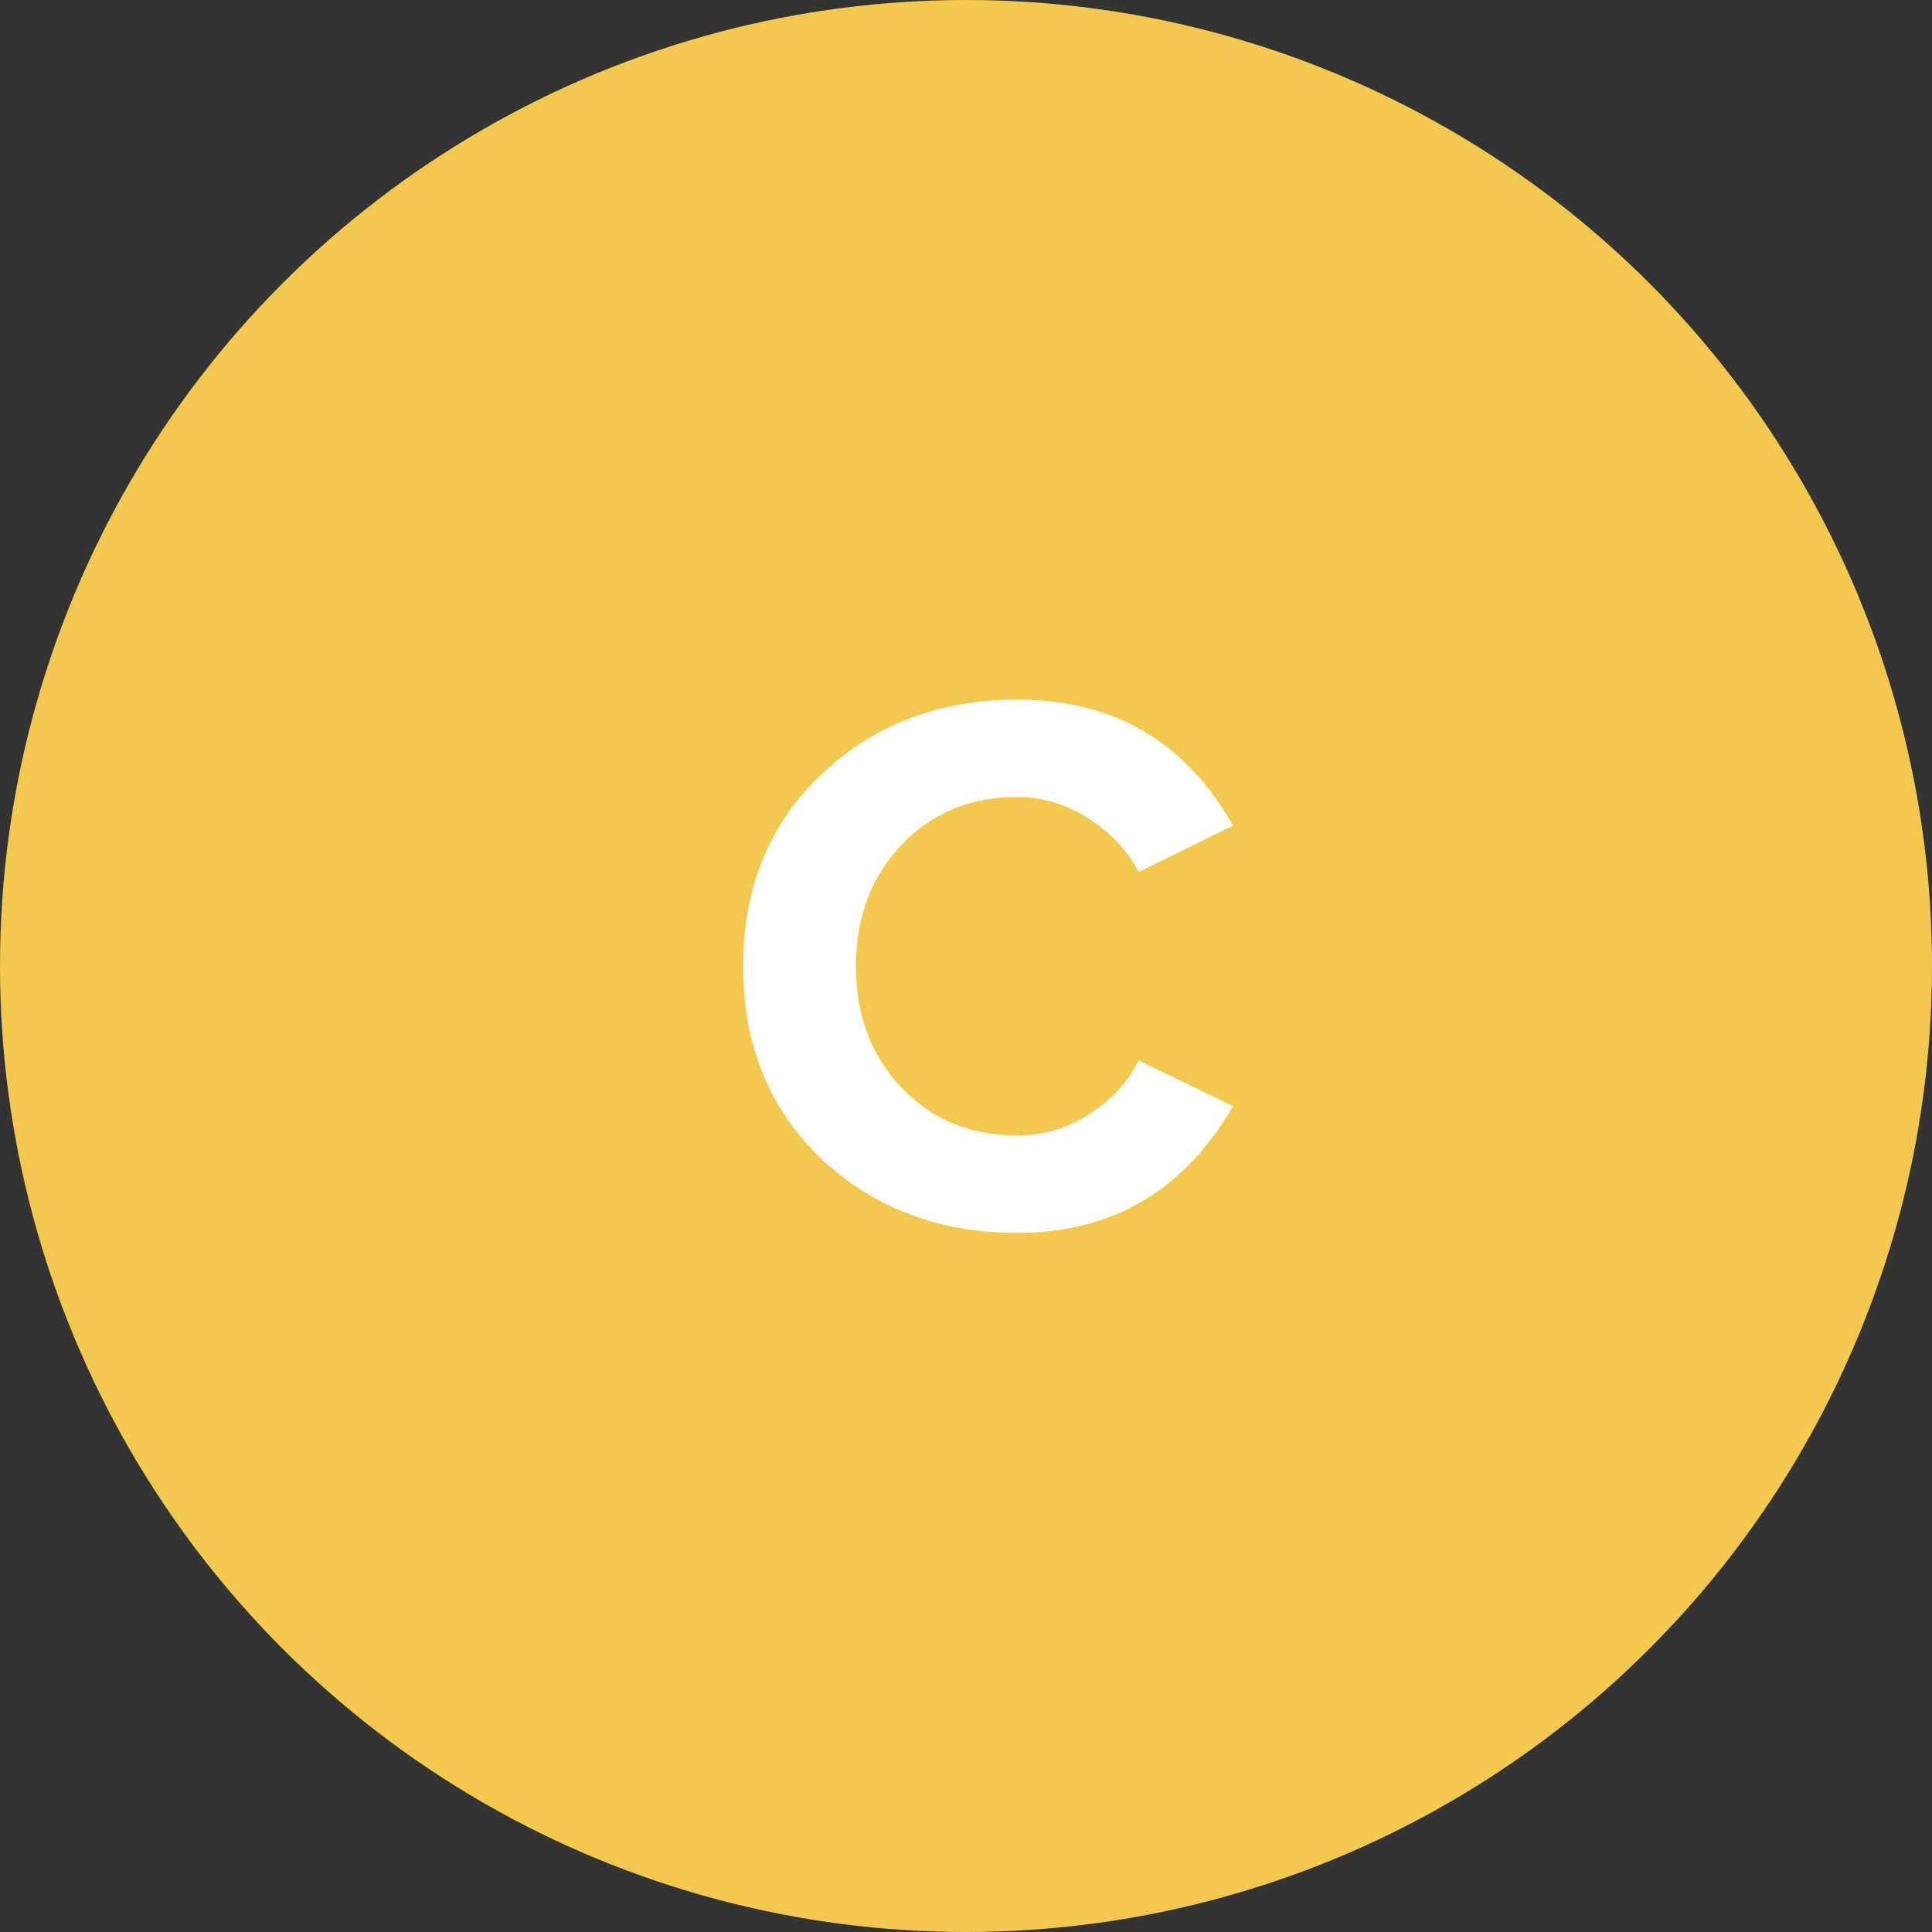 <?xml version="1.0" encoding="UTF-8"?> <svg xmlns="http://www.w3.org/2000/svg" width="240" height="240" viewBox="0 0 240 240" fill="none"><rect x="0" y="0" width="240" height="240" fill="#333333" stroke="none"/> <circle cx="120" cy="120" r="120" fill="#F2C94C"></circle> <path d="M126.391 153.152C116.663 153.152 108.535 150.08 102.007 143.936C95.543 137.728 92.311 129.76 92.311 120.032C92.311 110.304 95.543 102.368 102.007 96.224C108.535 90.016 116.663 86.912 126.391 86.912C138.359 86.912 147.287 92.128 153.175 102.56L141.463 108.32C140.055 105.632 137.975 103.424 135.223 101.696C132.535 99.904 129.591 99.008 126.391 99.008C120.567 99.008 115.767 100.992 111.991 104.96C108.215 108.928 106.327 113.952 106.327 120.032C106.327 126.112 108.215 131.136 111.991 135.104C115.767 139.072 120.567 141.056 126.391 141.056C129.591 141.056 132.535 140.192 135.223 138.464C137.975 136.736 140.055 134.496 141.463 131.744L153.175 137.408C147.095 147.904 138.167 153.152 126.391 153.152Z" fill="white"></path> </svg> 